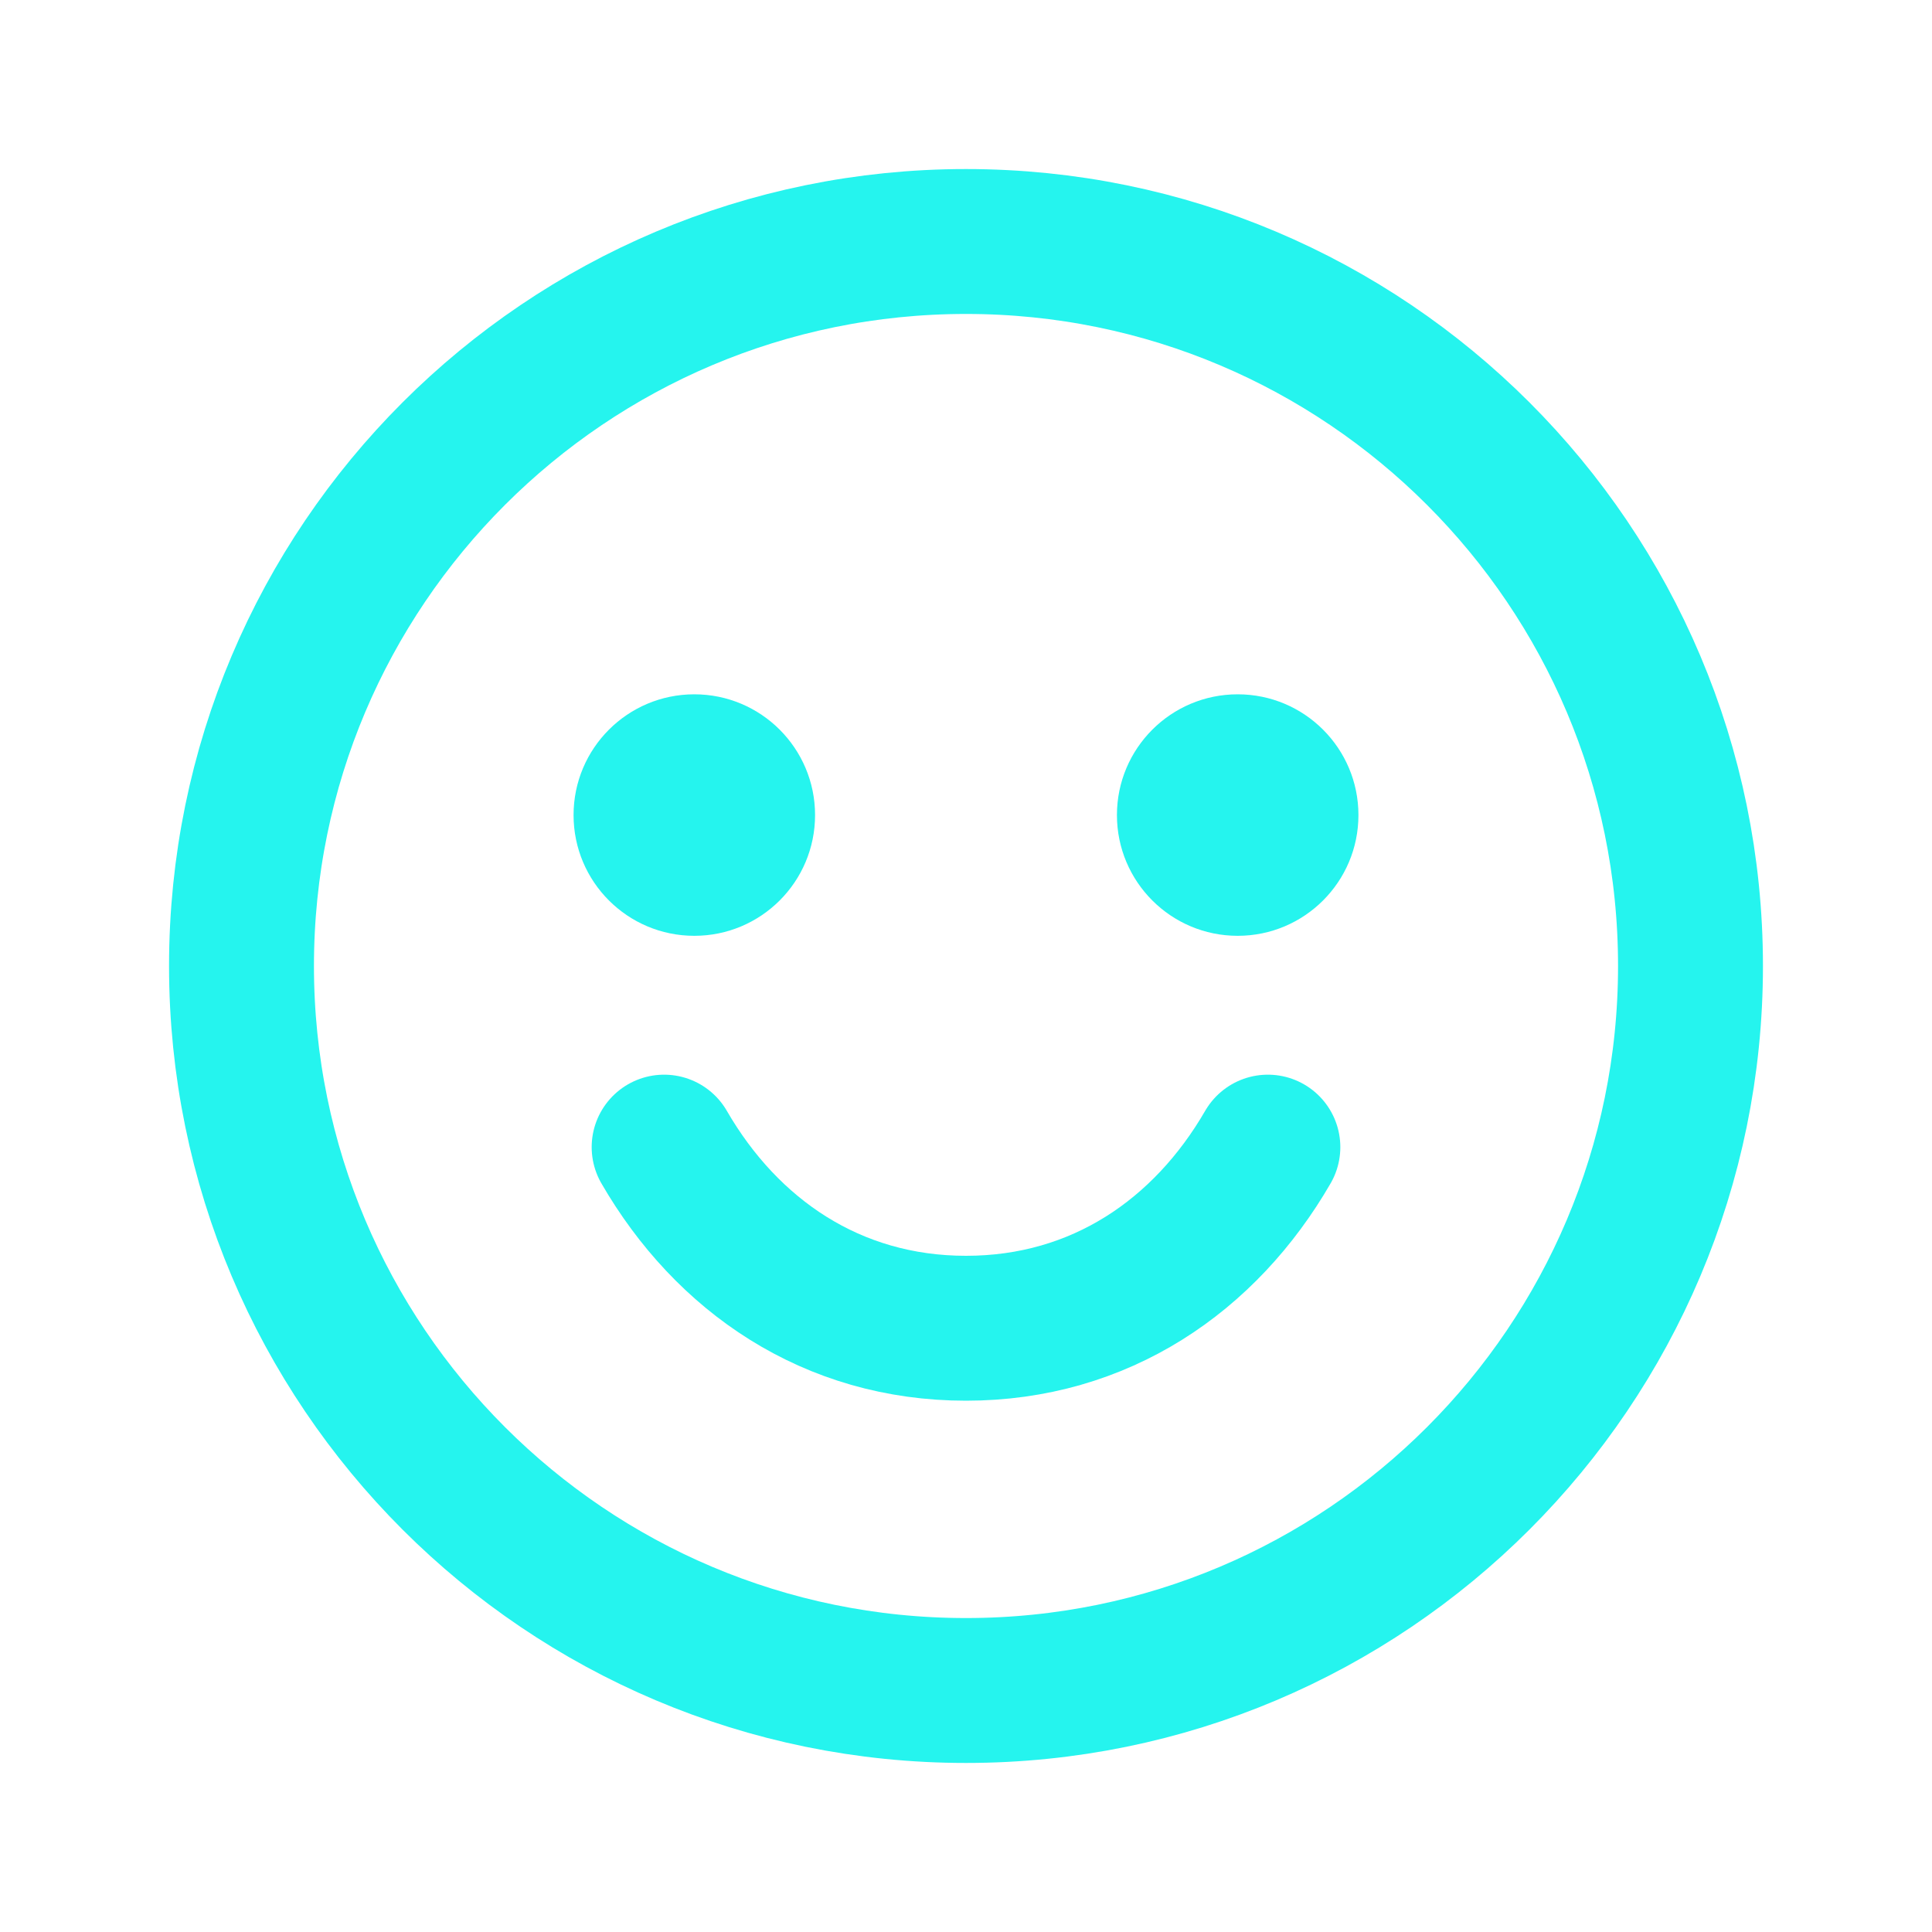 <svg width="40" height="40" viewBox="0 0 40 40" fill="none" xmlns="http://www.w3.org/2000/svg">
<g clip-path="url(#clip0_677_535)">
<path d="M26.25 23.75C24.953 25.992 22.777 27.5 20 27.5C17.223 27.5 15.047 25.992 13.75 23.75" stroke="#25F4EE" stroke-width="3" stroke-linecap="round" stroke-linejoin="round"/>
<path d="M20 35C28.284 35 35 28.284 35 20C35 11.716 28.284 5 20 5C11.716 5 5 11.716 5 20C5 28.284 11.716 35 20 35Z" stroke="#25F4EE" stroke-width="3" stroke-linecap="round" stroke-linejoin="round"/>
<path d="M14.375 19.375C15.756 19.375 16.875 18.256 16.875 16.875C16.875 15.494 15.756 14.375 14.375 14.375C12.994 14.375 11.875 15.494 11.875 16.875C11.875 18.256 12.994 19.375 14.375 19.375Z" fill="#25F4EE"/>
<path d="M25.625 19.375C27.006 19.375 28.125 18.256 28.125 16.875C28.125 15.494 27.006 14.375 25.625 14.375C24.244 14.375 23.125 15.494 23.125 16.875C23.125 18.256 24.244 19.375 25.625 19.375Z" fill="#25F4EE"/>
</g>
<defs>
<clipPath id="clip0_677_535">
<rect width="40" height="40" fill="white"/>
</clipPath>
</defs>
</svg>
